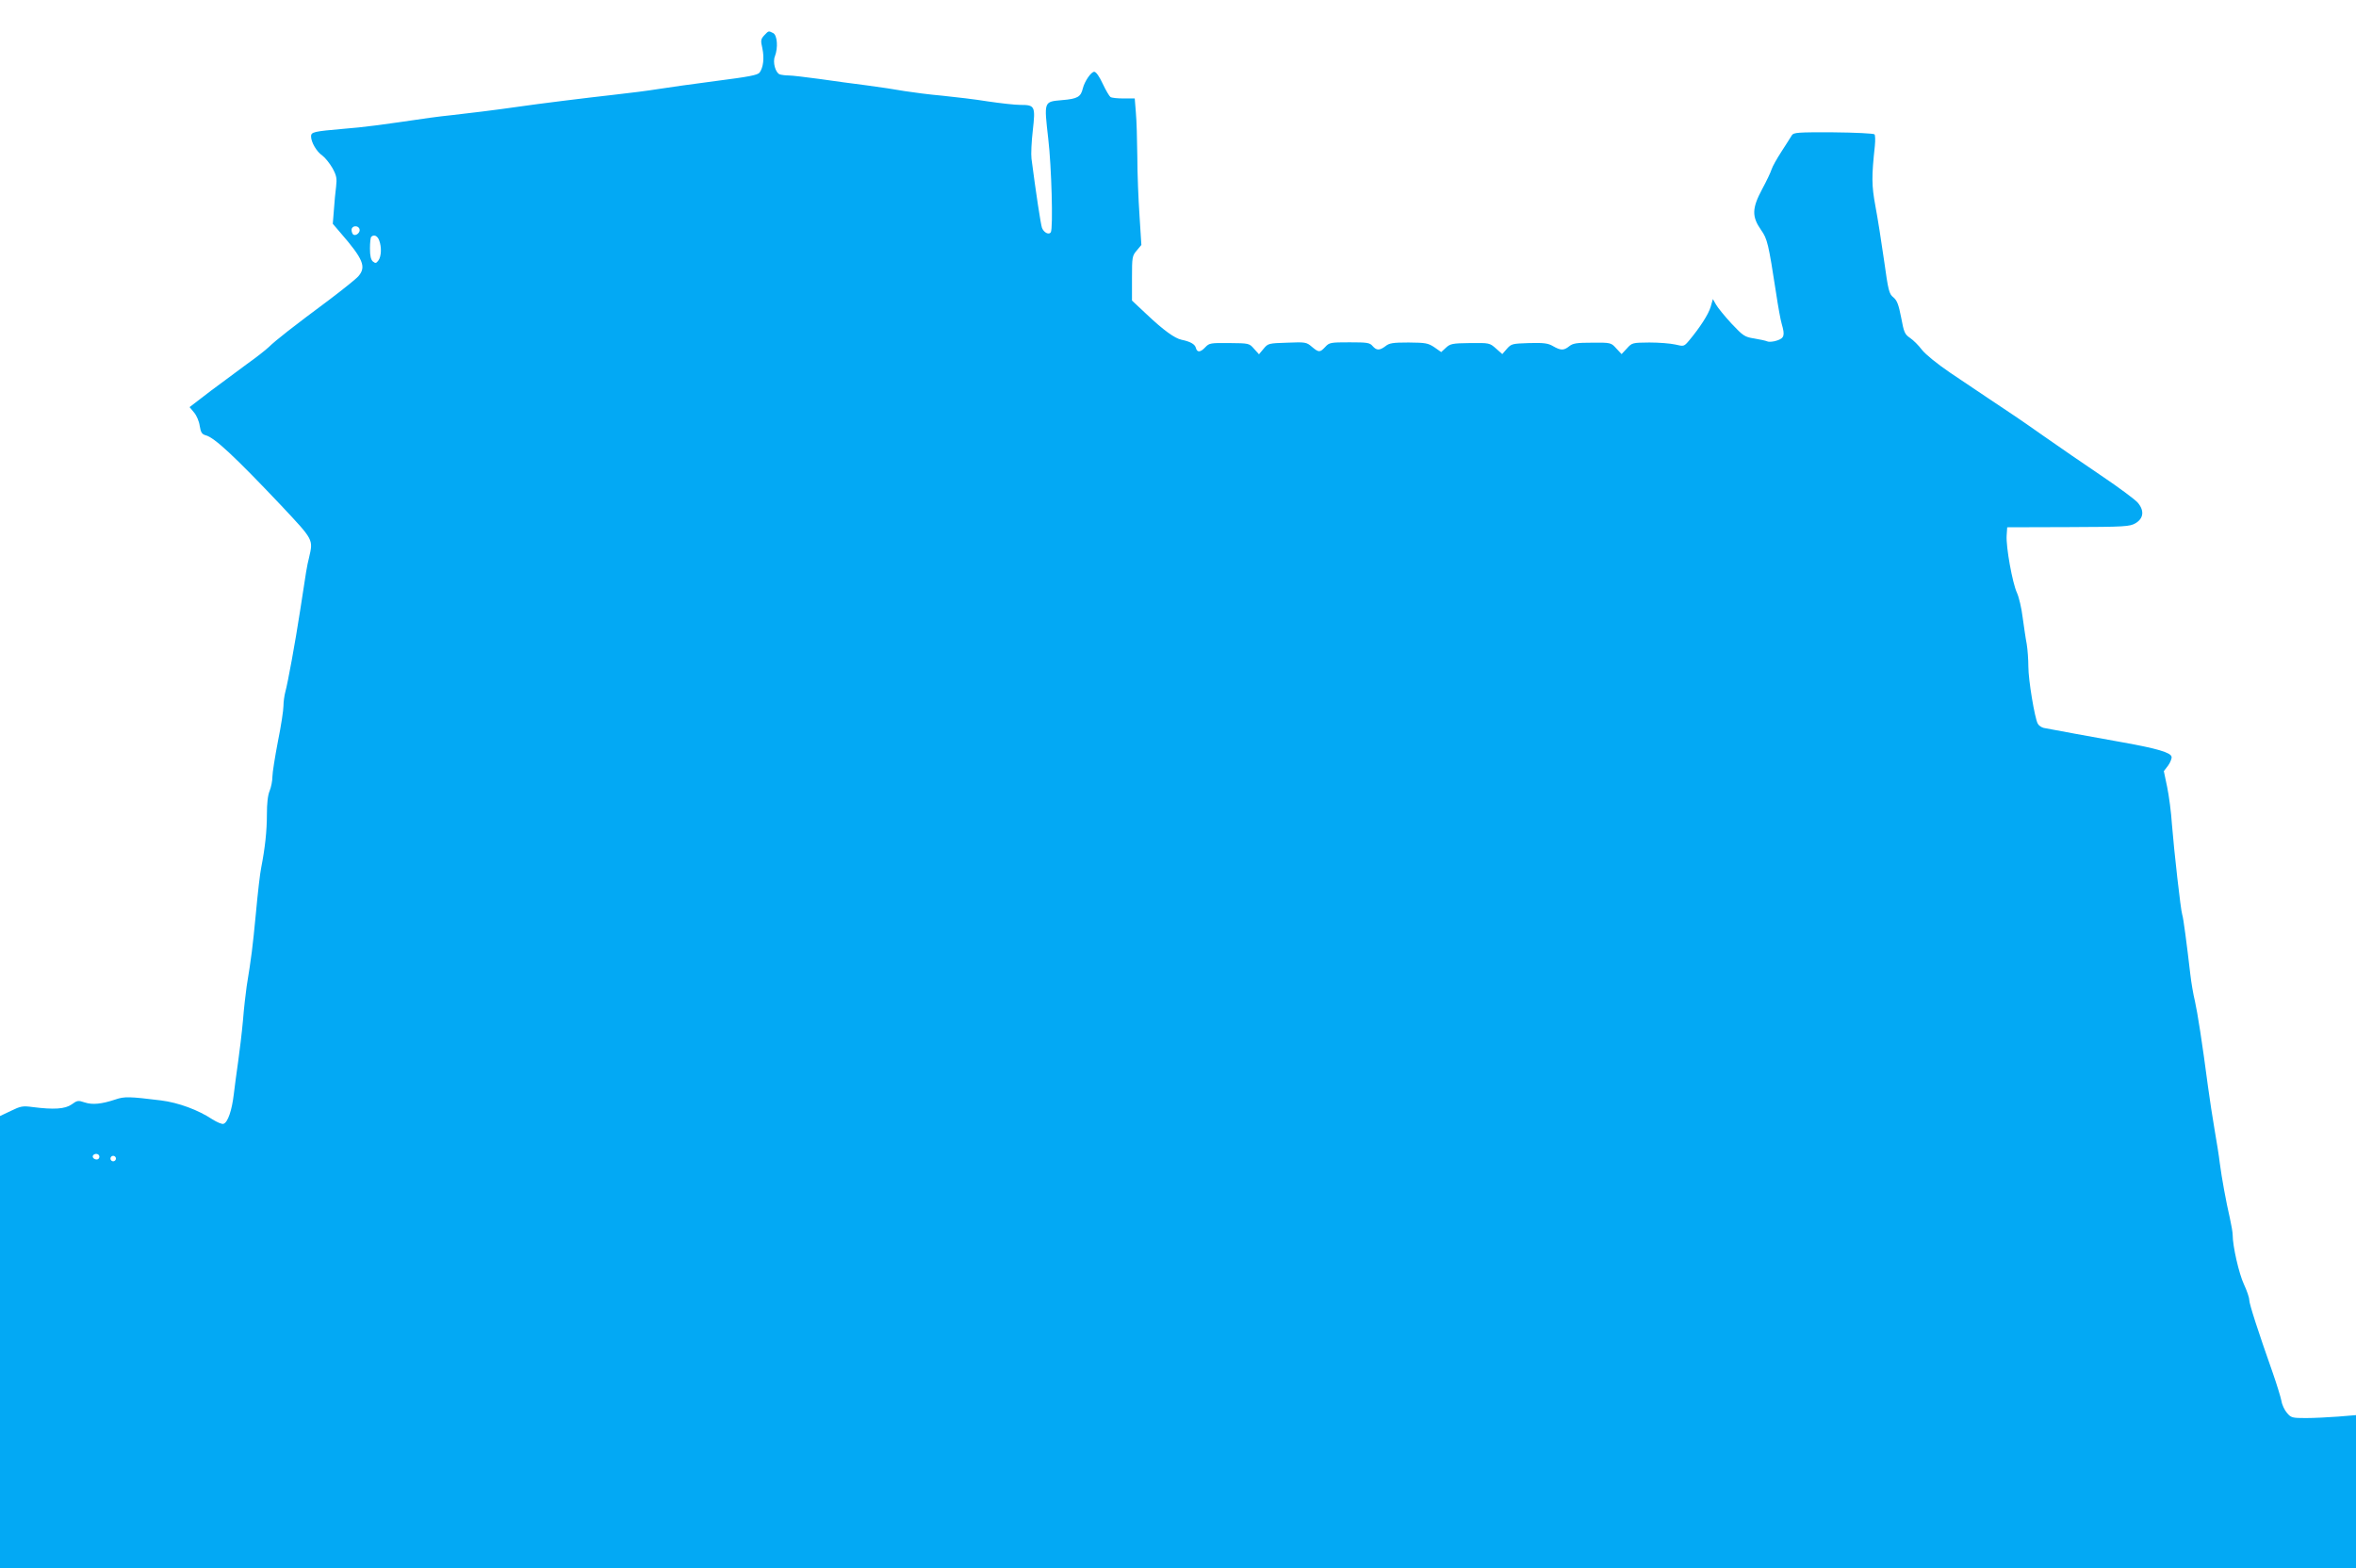 <?xml version="1.0" standalone="no"?>
<!DOCTYPE svg PUBLIC "-//W3C//DTD SVG 20010904//EN"
 "http://www.w3.org/TR/2001/REC-SVG-20010904/DTD/svg10.dtd">
<svg version="1.0" xmlns="http://www.w3.org/2000/svg"
 width="1280pt" height="852pt" viewBox="0 0 1280 852"
 preserveAspectRatio="xMidYMid meet">
<g transform="translate(0,852) scale(0.1,-0.1)"
fill="#03a9f4" stroke="none">
<path d="M4152 8328 c-19 -21 -20 -28 -10 -71 11 -53 5 -103 -15 -131 -10 -14
-58 -23 -237 -46 -124 -16 -265 -36 -315 -44 -49 -8 -157 -22 -240 -31 -152
-17 -411 -49 -520 -65 -110 -16 -289 -38 -355 -45 -36 -4 -92 -10 -125 -15
-274 -40 -356 -51 -470 -60 -160 -14 -175 -17 -175 -41 0 -32 31 -84 61 -104
15 -11 40 -42 55 -68 23 -42 25 -56 20 -101 -4 -28 -9 -85 -12 -127 l-6 -75
42 -49 c124 -143 141 -185 97 -236 -12 -14 -83 -71 -157 -127 -199 -148 -291
-220 -330 -258 -19 -18 -72 -59 -117 -91 -44 -32 -133 -98 -197 -146 l-116
-89 24 -29 c14 -16 28 -49 31 -73 6 -36 12 -45 32 -51 47 -11 159 -116 411
-382 177 -189 174 -183 151 -283 -12 -48 -15 -68 -48 -285 -27 -176 -68 -399
-81 -445 -5 -19 -10 -53 -10 -76 0 -22 -13 -109 -30 -192 -16 -84 -30 -170
-30 -192 0 -23 -7 -57 -15 -77 -10 -23 -15 -68 -15 -129 0 -90 -10 -181 -31
-289 -6 -27 -19 -140 -29 -250 -18 -188 -24 -234 -50 -395 -5 -36 -15 -119
-20 -185 -6 -66 -18 -166 -26 -222 -8 -56 -19 -137 -24 -180 -10 -85 -32 -151
-55 -159 -8 -4 -35 8 -61 24 -77 51 -184 91 -280 103 -171 21 -198 22 -247 5
-75 -25 -125 -30 -167 -16 -35 12 -41 11 -71 -11 -36 -25 -96 -29 -213 -14
-52 7 -64 5 -117 -21 l-59 -28 0 -1228 0 -1228 6400 0 6400 0 0 416 0 415 -97
-8 c-54 -4 -133 -8 -176 -8 -74 0 -80 2 -102 28 -13 15 -27 44 -30 65 -4 20
-25 89 -47 152 -79 224 -128 375 -128 397 0 13 -13 51 -29 85 -27 58 -61 207
-61 268 0 14 -7 54 -15 90 -21 90 -45 223 -55 300 -4 36 -17 117 -28 180 -11
63 -27 169 -36 235 -32 244 -57 402 -71 465 -9 36 -20 101 -25 145 -19 163
-38 310 -44 325 -8 21 -45 351 -56 491 -4 64 -16 155 -26 203 l-18 86 23 30
c12 17 21 39 19 48 -4 23 -79 45 -263 78 -163 29 -397 72 -432 79 -12 3 -27
13 -32 23 -17 32 -51 238 -51 309 0 38 -4 94 -9 124 -6 30 -15 95 -22 144 -6
50 -20 110 -31 134 -25 54 -60 250 -56 311 l3 45 332 1 c309 1 334 3 365 21
44 26 49 68 13 111 -14 17 -103 83 -198 147 -95 64 -233 159 -307 211 -74 52
-146 102 -160 111 -46 30 -234 157 -355 238 -72 49 -133 99 -153 124 -18 24
-47 53 -65 65 -29 20 -33 30 -48 110 -14 71 -22 93 -42 110 -24 19 -28 36 -51
201 -14 99 -35 232 -47 295 -21 114 -21 160 -3 328 3 30 2 58 -2 62 -5 5 -106
10 -224 11 -193 1 -216 -1 -225 -16 -5 -9 -31 -49 -56 -88 -26 -40 -50 -83
-54 -97 -4 -14 -27 -63 -52 -109 -55 -103 -56 -148 -5 -221 34 -48 40 -74 81
-340 11 -74 25 -151 31 -170 18 -62 14 -77 -25 -90 -20 -7 -44 -9 -53 -5 -9 4
-42 11 -72 16 -51 8 -60 14 -123 81 -37 40 -75 87 -84 103 l-17 30 -12 -42
c-12 -41 -58 -112 -117 -183 -28 -33 -29 -33 -75 -22 -26 6 -89 11 -141 11
-92 -1 -94 -1 -122 -32 l-29 -31 -29 31 c-28 31 -29 32 -130 31 -84 0 -105 -3
-125 -19 -30 -24 -46 -24 -88 0 -27 16 -50 19 -130 17 -92 -3 -97 -4 -121 -31
l-25 -29 -34 30 c-35 31 -36 31 -141 30 -97 -1 -108 -4 -131 -25 l-26 -24 -37
26 c-35 23 -47 25 -140 26 -86 0 -105 -3 -126 -20 -32 -24 -48 -24 -70 1 -15
18 -29 20 -125 20 -103 0 -110 -1 -132 -25 -29 -31 -35 -31 -73 1 -29 25 -35
26 -134 22 -101 -3 -104 -4 -128 -33 l-25 -30 -27 30 c-26 30 -28 30 -134 31
-101 1 -109 0 -130 -22 -27 -29 -45 -31 -52 -4 -5 20 -30 34 -78 44 -37 8 -97
51 -188 137 l-81 76 0 121 c0 115 1 122 26 151 l25 30 -10 158 c-6 87 -12 232
-12 323 -1 91 -4 199 -8 240 l-6 75 -60 0 c-33 0 -65 3 -72 8 -6 4 -25 36 -42
72 -18 39 -36 65 -46 65 -17 0 -52 -51 -62 -90 -11 -47 -29 -57 -113 -64 -100
-9 -98 -5 -75 -209 18 -151 27 -488 14 -509 -10 -16 -38 -2 -48 24 -7 20 -33
191 -57 376 -3 24 0 93 7 152 15 133 12 140 -67 140 -30 0 -109 9 -177 19 -67
11 -178 24 -247 31 -69 6 -161 18 -205 25 -44 8 -136 22 -205 31 -69 9 -185
24 -258 35 -74 10 -149 19 -167 19 -18 0 -40 3 -49 6 -23 9 -39 66 -26 98 18
47 13 114 -9 126 -26 13 -24 14 -49 -12z m-2199 -1052 c7 -17 -18 -40 -33 -31
-5 3 -10 15 -10 26 0 23 35 27 43 5z m107 -62 c14 -36 12 -87 -4 -109 -12 -16
-16 -17 -30 -6 -11 10 -16 30 -16 71 0 31 3 60 7 63 14 15 34 6 43 -19z
m-1520 -4979 c0 -8 -6 -15 -14 -15 -17 0 -28 14 -19 24 12 12 33 6 33 -9z m90
-10 c0 -8 -7 -15 -15 -15 -8 0 -15 7 -15 15 0 8 7 15 15 15 8 0 15 -7 15 -15z"/>
</g>
</svg>
